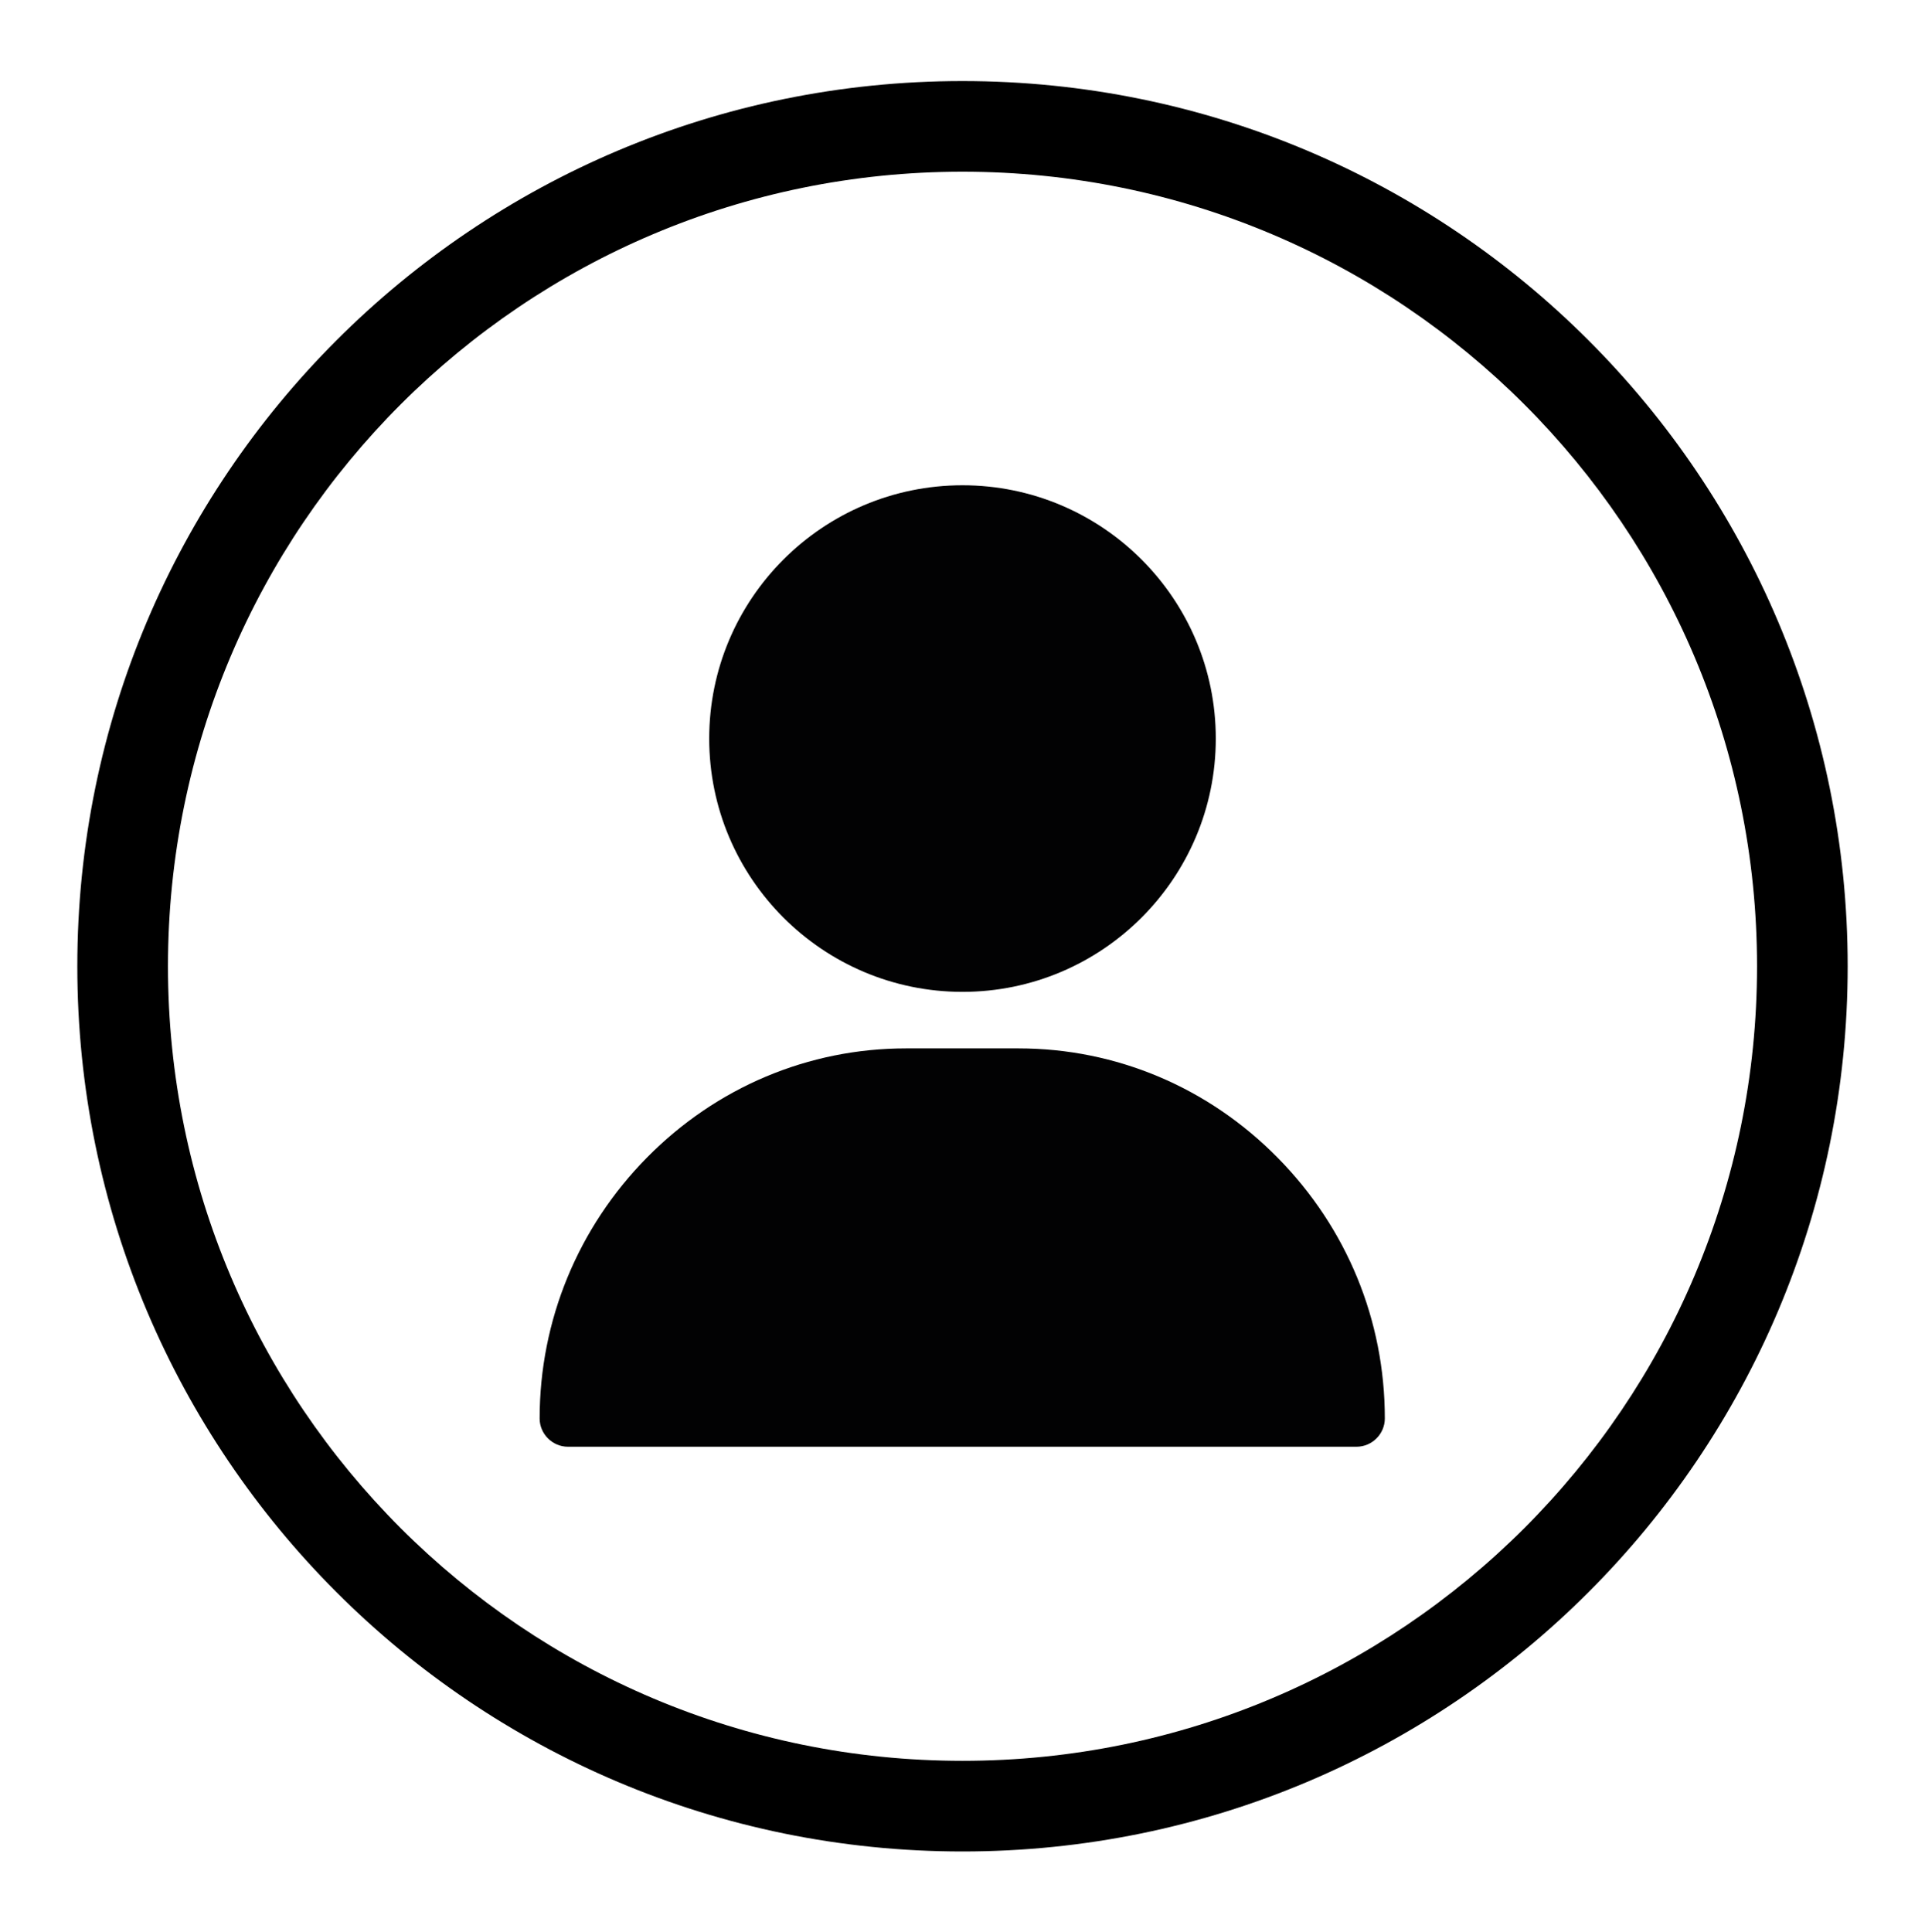 <?xml version="1.0" encoding="utf-8"?>
<!-- Generator: Adobe Illustrator 24.3.0, SVG Export Plug-In . SVG Version: 6.00 Build 0)  -->
<svg version="1.1" id="Capa_1" xmlns="http://www.w3.org/2000/svg" xmlns:xlink="http://www.w3.org/1999/xlink" x="0px" y="0px"
	 viewBox="0 0 361 362.3" style="enable-background:new 0 0 361 362.3;" xml:space="preserve">
<style type="text/css">
	.st0{fill:#020203;}
</style>
<g>
	<path d="M180.5,15.2c-91.7,0-166,74.3-166,166s74.3,166,166,166s166-74.3,166-166S272.2,15.2,180.5,15.2z M180.5,330.2
		c-82.3,0-149-66.7-149-149s66.7-149,149-149s149,66.7,149,149S262.8,330.2,180.5,330.2z"/>
	<g>
		<g>
			<g>
				<path class="st0" d="M180.5,91c-26.2,0-47.5,21.3-47.5,47.5s21.3,47.5,47.5,47.5s47.5-21.3,47.5-47.5S206.7,91,180.5,91z"/>
			</g>
		</g>
		<g>
			<g>
				<path class="st0" d="M239.6,217.1c-13-13.2-30.3-20.5-48.6-20.5h-21.1c-18.3,0-35.6,7.3-48.6,20.5
					c-12.9,13.1-20.1,30.5-20.1,48.9c0,2.9,2.4,5.3,5.3,5.3h147.9c2.9,0,5.3-2.4,5.3-5.3C259.7,247.6,252.6,230.3,239.6,217.1z"/>
			</g>
		</g>
	</g>
</g>
</svg>